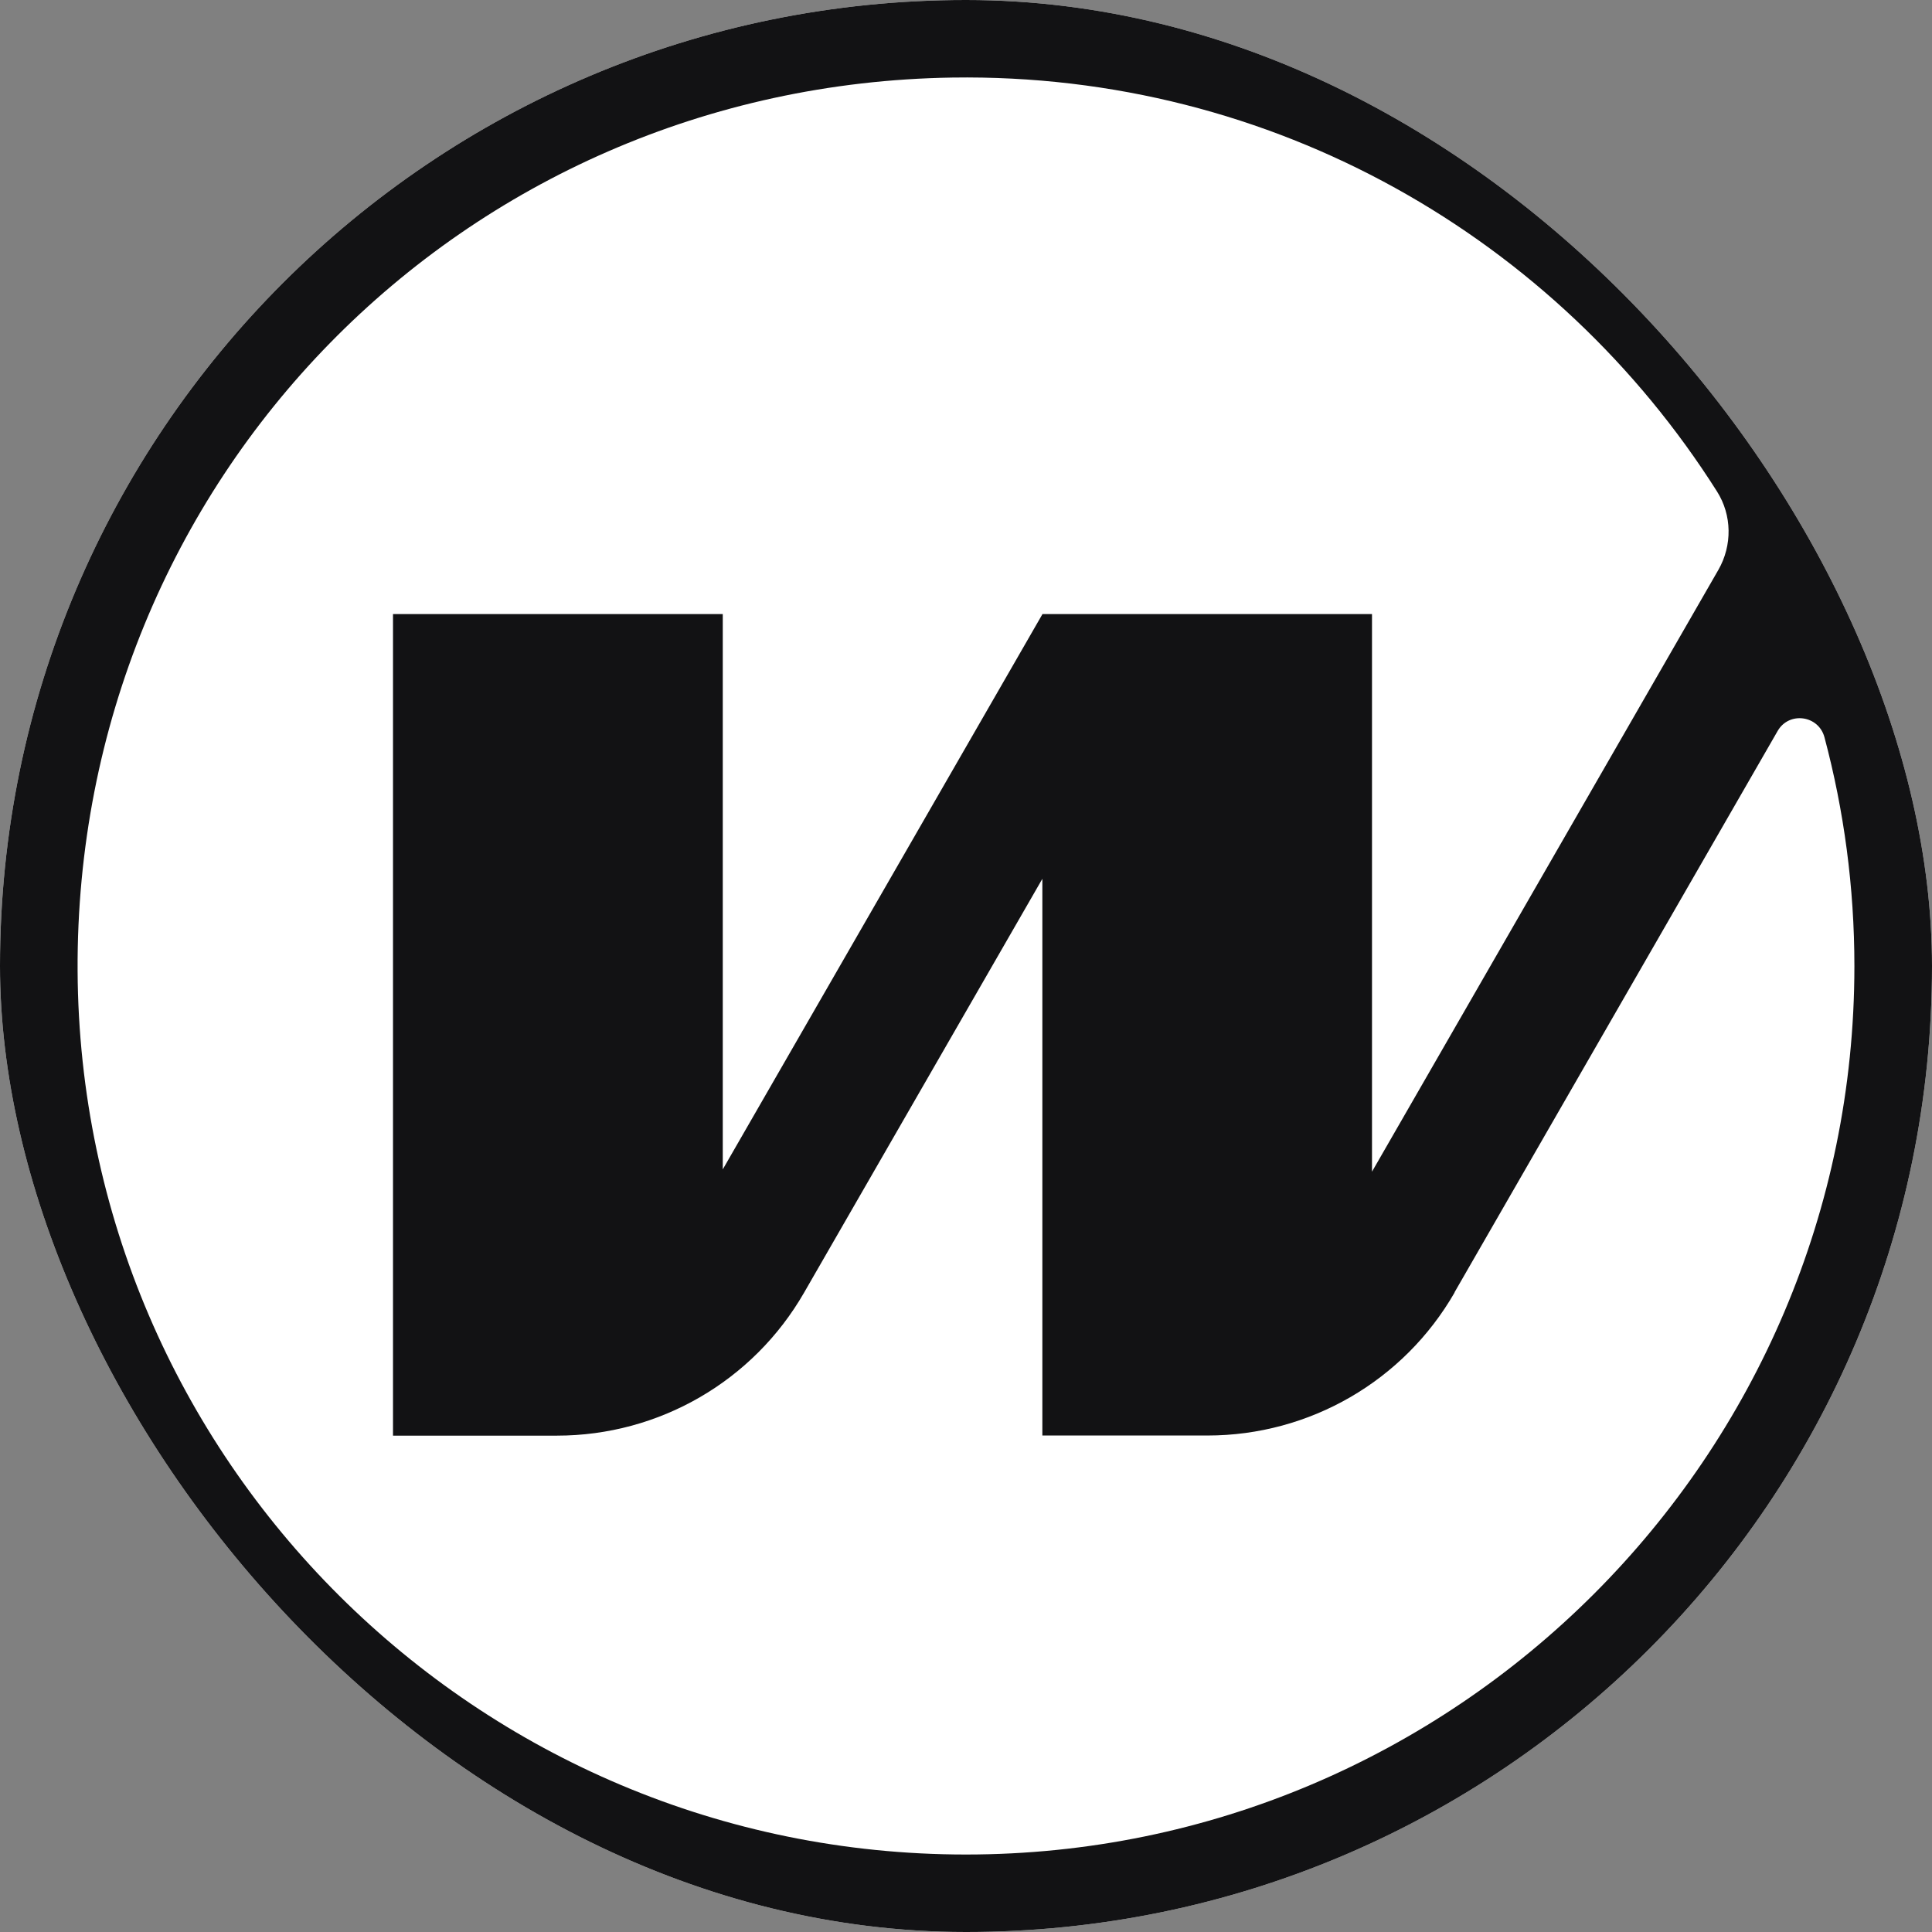 <svg width="48" height="48" viewBox="0 0 48 48" fill="none" xmlns="http://www.w3.org/2000/svg">
<rect x="0" y="0" width="48" height="48" fill="#808080" stroke="none"/>
<g clip-path="url(#clip0_15239_13303)">
<rect width="48" height="48" rx="24" fill="white"/>
<path d="M24 48C37.255 48 48 37.255 48 24C48 10.745 37.255 0 24 0C10.745 0 0 10.745 0 24C0 37.255 10.745 48 24 48Z" fill="#121214"/>
<path d="M36.14 32.111C34.875 34.312 32.535 35.665 29.999 35.665H25.897V21.834L19.978 32.114C18.713 34.315 16.373 35.668 13.837 35.668H9.764V15.256H17.957V29.053L25.897 15.262V15.256H34.087V29.11L42.692 14.159C43.04 13.552 43.033 12.799 42.657 12.208C38.689 5.94 31.653 1.807 23.659 1.927C11.468 2.117 1.865 11.929 1.928 24.12C1.991 36.256 11.851 46.075 24 46.075C36.149 46.075 46.072 36.193 46.072 24.003C46.072 22.039 45.813 20.136 45.329 18.32C45.184 17.77 44.45 17.669 44.166 18.159L36.137 32.108L36.14 32.111Z" fill="white"/>
</g>
<defs>
<clipPath id="clip0_15239_13303">
<rect width="48" height="48" rx="24" fill="white"/>
</clipPath>
</defs>
</svg>
